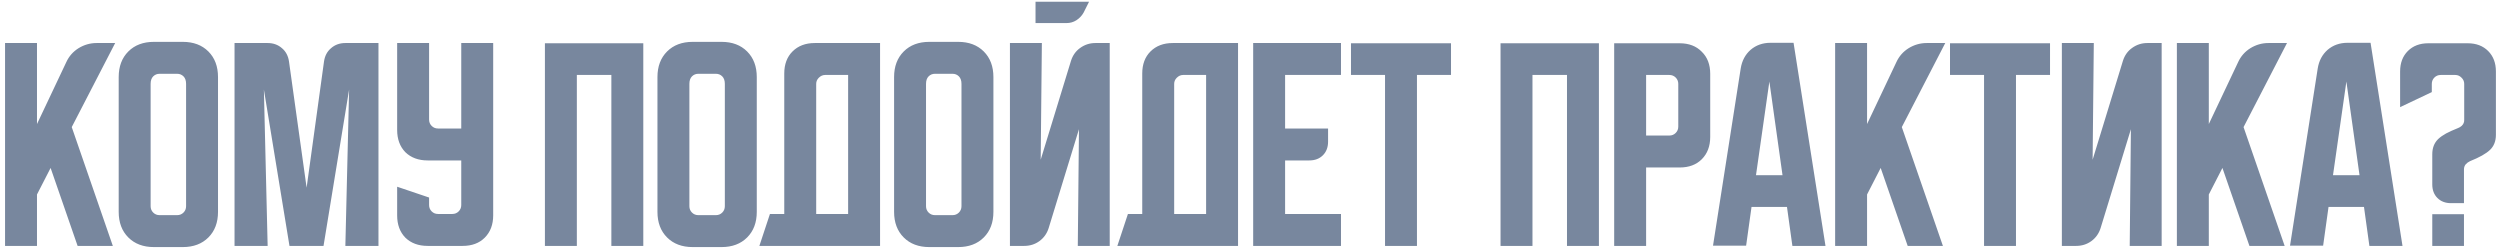 <?xml version="1.0" encoding="UTF-8"?> <svg xmlns="http://www.w3.org/2000/svg" width="488" height="49" viewBox="0 0 488 49" fill="none"> <path d="M7.22 8.4V24.212L12.949 12.113C13.468 10.982 14.263 10.081 15.332 9.408C16.432 8.736 17.609 8.4 18.861 8.4H22.482L14.003 24.808L22.024 48H15.149L9.878 32.783L7.22 37.962V48H0.986V8.4H7.22ZM23.169 15.046C23.169 12.968 23.795 11.303 25.048 10.05C26.301 8.797 27.966 8.171 30.044 8.171H35.681C37.759 8.171 39.425 8.797 40.677 10.05C41.93 11.303 42.556 12.968 42.556 15.046V41.354C42.556 43.432 41.93 45.097 40.677 46.35C39.425 47.603 37.759 48.229 35.681 48.229H30.044C27.966 48.229 26.301 47.603 25.048 46.35C23.795 45.097 23.169 43.432 23.169 41.354V15.046ZM31.144 41.996H34.581C35.07 41.996 35.483 41.828 35.819 41.492C36.155 41.156 36.323 40.743 36.323 40.254V16.375C36.323 15.733 36.155 15.244 35.819 14.908C35.483 14.572 35.07 14.404 34.581 14.404H31.144C30.655 14.404 30.243 14.572 29.906 14.908C29.57 15.244 29.402 15.733 29.402 16.375V40.254C29.402 40.743 29.57 41.156 29.906 41.492C30.243 41.828 30.655 41.996 31.144 41.996ZM45.781 48V8.4H52.244C53.344 8.4 54.276 8.736 55.04 9.408C55.803 10.05 56.262 10.921 56.415 12.021L59.852 36.633L63.244 12.021C63.397 10.921 63.855 10.05 64.619 9.408C65.383 8.736 66.315 8.4 67.415 8.4H73.877V48H67.415L68.148 17.475L63.152 48H56.506L51.51 17.475L52.244 48H45.781ZM77.524 8.4H83.758V23.342C83.758 23.831 83.926 24.243 84.262 24.579C84.598 24.915 85.01 25.083 85.499 25.083H90.037V8.4H96.27V42.042C96.27 43.844 95.72 45.296 94.62 46.396C93.551 47.465 92.115 48 90.312 48H83.483C81.68 48 80.229 47.465 79.129 46.396C78.059 45.296 77.524 43.844 77.524 42.042V36.45L83.758 38.558V40.025C83.758 40.514 83.926 40.926 84.262 41.263C84.598 41.599 85.01 41.767 85.499 41.767H88.295C88.784 41.767 89.197 41.599 89.533 41.263C89.869 40.926 90.037 40.514 90.037 40.025V31.317H83.483C81.68 31.317 80.229 30.782 79.129 29.712C78.059 28.613 77.524 27.161 77.524 25.358V8.4ZM106.367 8.446H125.571V48H119.338V14.633H112.601V48H106.367V8.446ZM128.335 15.046C128.335 12.968 128.961 11.303 130.214 10.05C131.467 8.797 133.132 8.171 135.21 8.171H140.847C142.925 8.171 144.591 8.797 145.843 10.05C147.096 11.303 147.722 12.968 147.722 15.046V41.354C147.722 43.432 147.096 45.097 145.843 46.35C144.591 47.603 142.925 48.229 140.847 48.229H135.21C133.132 48.229 131.467 47.603 130.214 46.35C128.961 45.097 128.335 43.432 128.335 41.354V15.046ZM136.31 41.996H139.747C140.236 41.996 140.649 41.828 140.985 41.492C141.321 41.156 141.489 40.743 141.489 40.254V16.375C141.489 15.733 141.321 15.244 140.985 14.908C140.649 14.572 140.236 14.404 139.747 14.404H136.31C135.821 14.404 135.409 14.572 135.072 14.908C134.736 15.244 134.568 15.733 134.568 16.375V40.254C134.568 40.743 134.736 41.156 135.072 41.492C135.409 41.828 135.821 41.996 136.31 41.996ZM150.292 41.767H153.088V14.358C153.088 12.556 153.623 11.119 154.692 10.05C155.792 8.95 157.243 8.4 159.046 8.4H171.788V48H148.229L150.292 41.767ZM165.554 41.767V14.633H161.063C160.604 14.633 160.192 14.817 159.825 15.183C159.489 15.519 159.321 15.917 159.321 16.375V41.767H165.554ZM174.526 15.046C174.526 12.968 175.153 11.303 176.406 10.05C177.658 8.797 179.324 8.171 181.401 8.171H187.039C189.117 8.171 190.782 8.797 192.035 10.05C193.287 11.303 193.914 12.968 193.914 15.046V41.354C193.914 43.432 193.287 45.097 192.035 46.35C190.782 47.603 189.117 48.229 187.039 48.229H181.401C179.324 48.229 177.658 47.603 176.406 46.35C175.153 45.097 174.526 43.432 174.526 41.354V15.046ZM182.501 41.996H185.939C186.428 41.996 186.84 41.828 187.176 41.492C187.512 41.156 187.681 40.743 187.681 40.254V16.375C187.681 15.733 187.512 15.244 187.176 14.908C186.84 14.572 186.428 14.404 185.939 14.404H182.501C182.012 14.404 181.6 14.572 181.264 14.908C180.928 15.244 180.76 15.733 180.76 16.375V40.254C180.76 40.743 180.928 41.156 181.264 41.492C181.6 41.828 182.012 41.996 182.501 41.996ZM203.372 8.4L203.143 31.179L209.055 11.883C209.391 10.814 209.987 9.974 210.843 9.363C211.729 8.721 212.722 8.4 213.822 8.4H216.618V48H210.385L210.614 25.221L204.701 44.517C204.365 45.586 203.754 46.442 202.868 47.083C202.012 47.694 201.035 48 199.935 48H197.139V8.4H203.372ZM212.585 0.333L211.53 2.442C211.194 3.053 210.721 3.557 210.11 3.954C209.529 4.321 208.887 4.504 208.185 4.504H202.135V0.333H212.585ZM220.17 41.767H222.966V14.358C222.966 12.556 223.5 11.119 224.57 10.05C225.67 8.95 227.121 8.4 228.924 8.4H241.666V48H218.107L220.17 41.767ZM235.432 41.767V14.633H230.941C230.482 14.633 230.07 14.817 229.703 15.183C229.367 15.519 229.199 15.917 229.199 16.375V41.767H235.432ZM244.619 8.4H261.761V14.633H250.852V25.083H259.24V27.65C259.24 28.75 258.904 29.636 258.232 30.308C257.559 30.981 256.673 31.317 255.573 31.317H250.852V41.767H261.761V48H244.619V8.4ZM263.712 8.446H283.237V14.633H276.591V48H270.357V14.633H263.712V8.446ZM292.905 8.446H312.109V48H305.876V14.633H299.139V48H292.905V8.446ZM315.088 8.446H327.875C329.678 8.446 331.114 8.996 332.184 10.096C333.284 11.165 333.834 12.601 333.834 14.404V26.733C333.834 28.536 333.284 29.988 332.184 31.087C331.114 32.157 329.678 32.692 327.875 32.692H321.321V48H315.088V8.446ZM321.321 14.633V26.458H325.859C326.348 26.458 326.76 26.29 327.096 25.954C327.432 25.618 327.6 25.206 327.6 24.717V16.375C327.6 15.886 327.432 15.474 327.096 15.137C326.76 14.801 326.348 14.633 325.859 14.633H321.321ZM339.789 13.35C340.034 11.853 340.675 10.646 341.714 9.729C342.784 8.812 344.082 8.354 345.61 8.354H350.102L356.335 48H349.873L348.818 40.392H341.898L340.843 47.954H334.381L339.789 13.35ZM342.768 34.204H347.948L345.381 15.917L342.768 34.204ZM364.451 8.4V24.212L370.18 12.113C370.7 10.982 371.494 10.081 372.564 9.408C373.664 8.736 374.84 8.4 376.093 8.4H379.714L371.234 24.808L379.255 48H372.38L367.109 32.783L364.451 37.962V48H358.218V8.4H364.451ZM380.64 8.446H400.165V14.633H393.519V48H387.286V14.633H380.64V8.446ZM402.476 48V8.4H408.709L408.48 31.179L414.392 11.883C414.728 10.814 415.324 9.974 416.18 9.363C417.066 8.721 418.059 8.4 419.159 8.4H421.955V48H415.721L415.951 25.221L410.038 44.517C409.702 45.586 409.091 46.442 408.205 47.083C407.349 47.694 406.371 48 405.271 48H402.476ZM431.16 8.4V24.212L436.889 12.113C437.409 10.982 438.203 10.081 439.273 9.408C440.373 8.736 441.549 8.4 442.802 8.4H446.423L437.943 24.808L445.964 48H439.089L433.818 32.783L431.16 37.962V48H424.927V8.4H431.16ZM452.421 13.35C452.665 11.853 453.307 10.646 454.346 9.729C455.415 8.812 456.714 8.354 458.242 8.354H462.734L468.967 48H462.504L461.45 40.392H454.529L453.475 47.954H447.013L452.421 13.35ZM455.4 34.204H460.579L458.013 15.917L455.4 34.204ZM468.501 20.913V13.946C468.501 12.296 469.005 10.967 470.013 9.958C471.021 8.95 472.351 8.446 474.001 8.446H481.701C483.351 8.446 484.68 8.95 485.688 9.958C486.696 10.967 487.201 12.296 487.201 13.946V26.321C487.201 27.543 486.819 28.521 486.055 29.254C485.291 29.988 483.992 30.721 482.159 31.454C481.823 31.607 481.533 31.821 481.288 32.096C481.074 32.371 480.967 32.692 480.967 33.058V39.658H478.446C477.346 39.658 476.46 39.322 475.788 38.65C475.116 37.978 474.78 37.092 474.78 35.992V30.125C474.78 29.514 474.871 28.964 475.055 28.475C475.238 27.986 475.528 27.543 475.926 27.146C476.353 26.749 476.873 26.382 477.484 26.046C478.126 25.71 478.905 25.358 479.821 24.992C480.066 24.9 480.295 24.762 480.509 24.579C480.876 24.243 481.044 23.831 481.013 23.342V16.375C481.013 15.886 480.83 15.474 480.463 15.137C480.127 14.801 479.73 14.633 479.271 14.633H476.43C475.941 14.633 475.528 14.801 475.192 15.137C474.856 15.474 474.688 15.886 474.688 16.375V17.979L468.501 20.913ZM480.967 41.812V48H474.78V41.812H480.967Z" fill="#78879E"></path> </svg> 